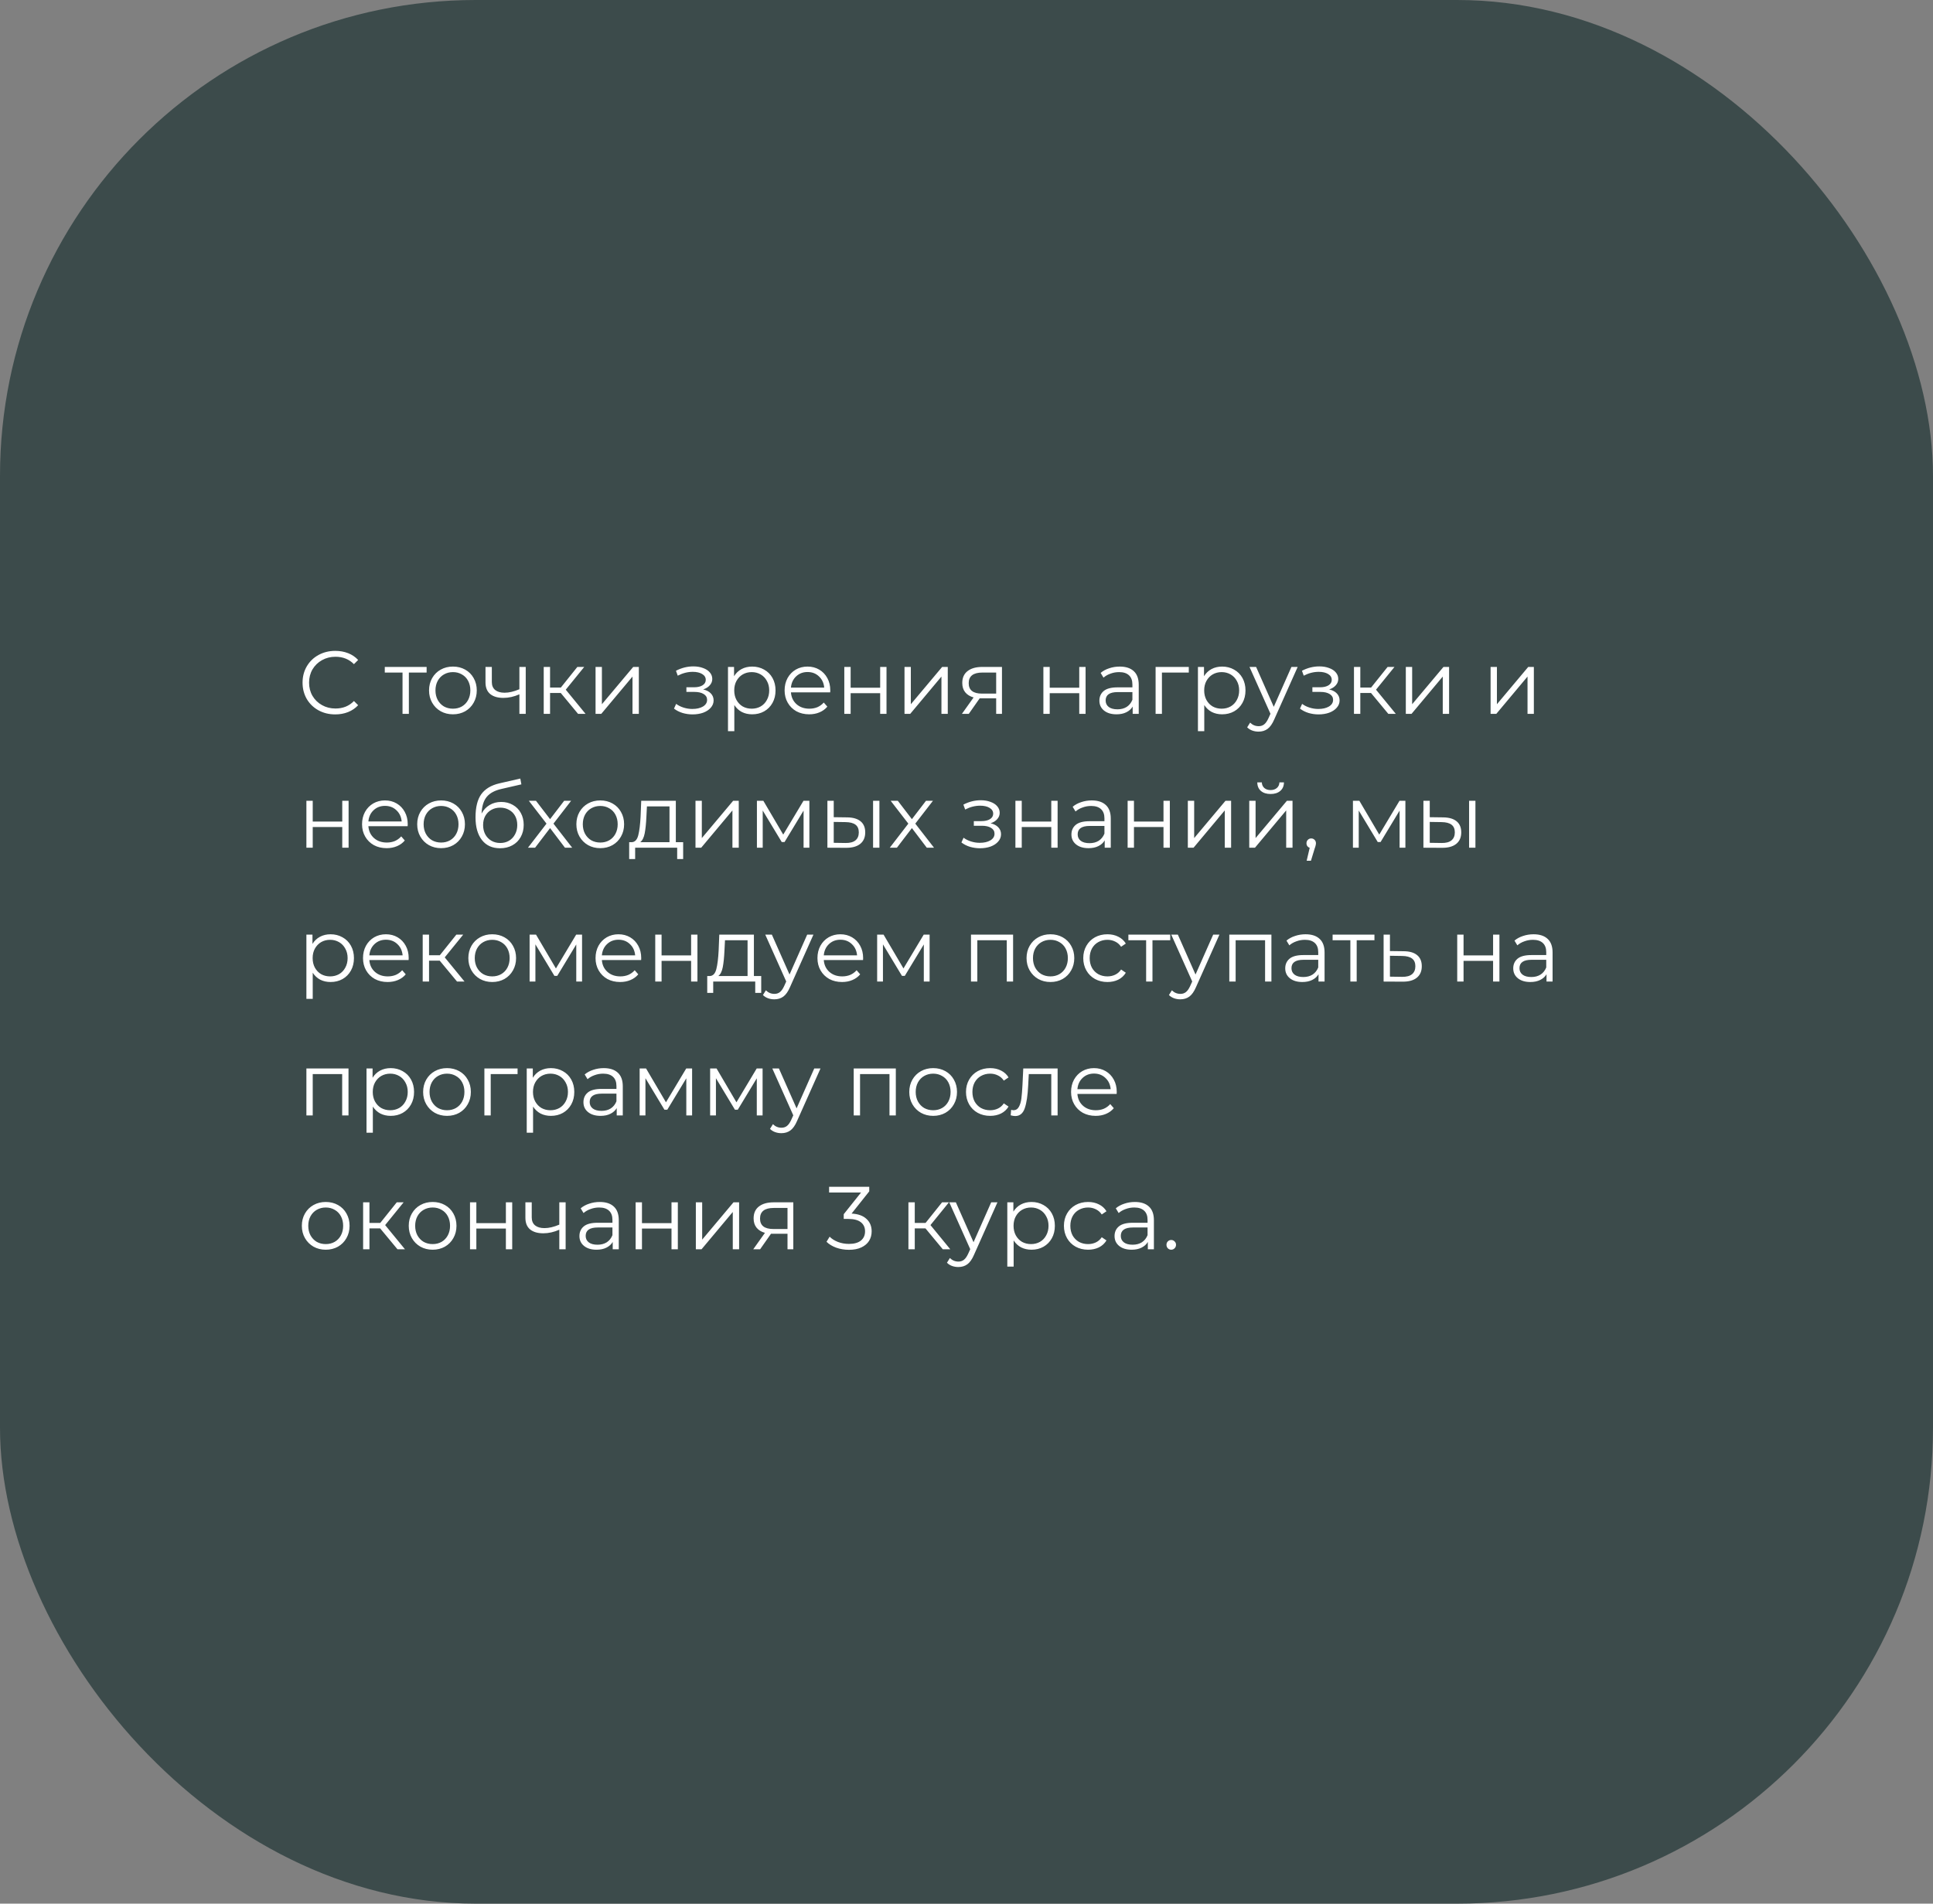 <?xml version="1.0" encoding="UTF-8"?> <svg xmlns="http://www.w3.org/2000/svg" width="260" height="256" viewBox="0 0 260 256" fill="none"><rect x="0" y="0" width="260" height="256" fill="#808080" stroke="none"/> <rect width="260" height="256" rx="64" fill="#3C4B4B"></rect> <path d="M45.088 96.072C44.256 96.072 43.504 95.888 42.832 95.52C42.168 95.152 41.644 94.644 41.26 93.996C40.884 93.34 40.696 92.608 40.696 91.8C40.696 90.992 40.884 90.264 41.26 89.616C41.644 88.96 42.172 88.448 42.844 88.08C43.516 87.712 44.268 87.528 45.1 87.528C45.724 87.528 46.3 87.632 46.828 87.84C47.356 88.048 47.804 88.352 48.172 88.752L47.608 89.316C46.952 88.652 46.124 88.32 45.124 88.32C44.46 88.32 43.856 88.472 43.312 88.776C42.768 89.08 42.34 89.496 42.028 90.024C41.724 90.552 41.572 91.144 41.572 91.8C41.572 92.456 41.724 93.048 42.028 93.576C42.34 94.104 42.768 94.52 43.312 94.824C43.856 95.128 44.46 95.28 45.124 95.28C46.132 95.28 46.96 94.944 47.608 94.272L48.172 94.836C47.804 95.236 47.352 95.544 46.816 95.76C46.288 95.968 45.712 96.072 45.088 96.072ZM57.383 90.444H54.995V96H54.142V90.444H51.755V89.688H57.383V90.444ZM60.925 96.06C60.317 96.06 59.769 95.924 59.281 95.652C58.793 95.372 58.409 94.988 58.129 94.5C57.849 94.012 57.709 93.46 57.709 92.844C57.709 92.228 57.849 91.676 58.129 91.188C58.409 90.7 58.793 90.32 59.281 90.048C59.769 89.776 60.317 89.64 60.925 89.64C61.533 89.64 62.081 89.776 62.569 90.048C63.057 90.32 63.437 90.7 63.709 91.188C63.989 91.676 64.129 92.228 64.129 92.844C64.129 93.46 63.989 94.012 63.709 94.5C63.437 94.988 63.057 95.372 62.569 95.652C62.081 95.924 61.533 96.06 60.925 96.06ZM60.925 95.304C61.373 95.304 61.773 95.204 62.125 95.004C62.485 94.796 62.765 94.504 62.965 94.128C63.165 93.752 63.265 93.324 63.265 92.844C63.265 92.364 63.165 91.936 62.965 91.56C62.765 91.184 62.485 90.896 62.125 90.696C61.773 90.488 61.373 90.384 60.925 90.384C60.477 90.384 60.073 90.488 59.713 90.696C59.361 90.896 59.081 91.184 58.873 91.56C58.673 91.936 58.573 92.364 58.573 92.844C58.573 93.324 58.673 93.752 58.873 94.128C59.081 94.504 59.361 94.796 59.713 95.004C60.073 95.204 60.477 95.304 60.925 95.304ZM70.714 89.688V96H69.862V93.372C69.134 93.692 68.418 93.852 67.714 93.852C66.954 93.852 66.362 93.68 65.938 93.336C65.514 92.984 65.302 92.46 65.302 91.764V89.688H66.154V91.716C66.154 92.188 66.306 92.548 66.61 92.796C66.914 93.036 67.334 93.156 67.87 93.156C68.462 93.156 69.126 93 69.862 92.688V89.688H70.714ZM75.426 93.192H73.986V96H73.134V89.688H73.986V92.46H75.438L77.658 89.688H78.582L76.098 92.748L78.762 96H77.754L75.426 93.192ZM80.106 89.688H80.959V94.704L85.171 89.688H85.927V96H85.075V90.984L80.874 96H80.106V89.688ZM94.581 92.712C95.029 92.816 95.373 92.996 95.613 93.252C95.861 93.508 95.985 93.82 95.985 94.188C95.985 94.556 95.857 94.884 95.601 95.172C95.353 95.46 95.013 95.684 94.581 95.844C94.149 95.996 93.673 96.072 93.153 96.072C92.697 96.072 92.249 96.008 91.809 95.88C91.369 95.744 90.985 95.548 90.657 95.292L90.945 94.656C91.233 94.872 91.569 95.04 91.953 95.16C92.337 95.28 92.725 95.34 93.117 95.34C93.701 95.34 94.177 95.232 94.545 95.016C94.921 94.792 95.109 94.492 95.109 94.116C95.109 93.78 94.957 93.52 94.653 93.336C94.349 93.144 93.933 93.048 93.405 93.048H92.325V92.424H93.357C93.829 92.424 94.209 92.336 94.497 92.16C94.785 91.976 94.929 91.732 94.929 91.428C94.929 91.092 94.765 90.828 94.437 90.636C94.117 90.444 93.697 90.348 93.177 90.348C92.497 90.348 91.825 90.52 91.161 90.864L90.921 90.204C91.673 89.812 92.453 89.616 93.261 89.616C93.741 89.616 94.173 89.688 94.557 89.832C94.949 89.968 95.253 90.164 95.469 90.42C95.693 90.676 95.805 90.972 95.805 91.308C95.805 91.628 95.693 91.912 95.469 92.16C95.253 92.408 94.957 92.592 94.581 92.712ZM101.171 89.64C101.763 89.64 102.299 89.776 102.779 90.048C103.259 90.312 103.635 90.688 103.907 91.176C104.179 91.664 104.315 92.22 104.315 92.844C104.315 93.476 104.179 94.036 103.907 94.524C103.635 95.012 103.259 95.392 102.779 95.664C102.307 95.928 101.771 96.06 101.171 96.06C100.659 96.06 100.195 95.956 99.779 95.748C99.371 95.532 99.035 95.22 98.771 94.812V98.328H97.919V89.688H98.735V90.936C98.991 90.52 99.327 90.2 99.743 89.976C100.167 89.752 100.643 89.64 101.171 89.64ZM101.111 95.304C101.551 95.304 101.951 95.204 102.311 95.004C102.671 94.796 102.951 94.504 103.151 94.128C103.359 93.752 103.463 93.324 103.463 92.844C103.463 92.364 103.359 91.94 103.151 91.572C102.951 91.196 102.671 90.904 102.311 90.696C101.951 90.488 101.551 90.384 101.111 90.384C100.663 90.384 100.259 90.488 99.899 90.696C99.547 90.904 99.267 91.196 99.059 91.572C98.859 91.94 98.759 92.364 98.759 92.844C98.759 93.324 98.859 93.752 99.059 94.128C99.267 94.504 99.547 94.796 99.899 95.004C100.259 95.204 100.663 95.304 101.111 95.304ZM111.666 93.108H106.386C106.434 93.764 106.686 94.296 107.142 94.704C107.598 95.104 108.174 95.304 108.87 95.304C109.262 95.304 109.622 95.236 109.95 95.1C110.278 94.956 110.562 94.748 110.802 94.476L111.282 95.028C111.002 95.364 110.65 95.62 110.226 95.796C109.81 95.972 109.35 96.06 108.846 96.06C108.198 96.06 107.622 95.924 107.118 95.652C106.622 95.372 106.234 94.988 105.954 94.5C105.674 94.012 105.534 93.46 105.534 92.844C105.534 92.228 105.666 91.676 105.93 91.188C106.202 90.7 106.57 90.32 107.034 90.048C107.506 89.776 108.034 89.64 108.618 89.64C109.202 89.64 109.726 89.776 110.19 90.048C110.654 90.32 111.018 90.7 111.282 91.188C111.546 91.668 111.678 92.22 111.678 92.844L111.666 93.108ZM108.618 90.372C108.01 90.372 107.498 90.568 107.082 90.96C106.674 91.344 106.442 91.848 106.386 92.472H110.862C110.806 91.848 110.57 91.344 110.154 90.96C109.746 90.568 109.234 90.372 108.618 90.372ZM113.564 89.688H114.416V92.484H118.388V89.688H119.24V96H118.388V93.216H114.416V96H113.564V89.688ZM121.661 89.688H122.513V94.704L126.725 89.688H127.481V96H126.629V90.984L122.429 96H121.661V89.688ZM134.771 89.688V96H133.991V93.912H132.011H131.771L130.307 96H129.383L130.955 93.792C130.467 93.656 130.091 93.424 129.827 93.096C129.563 92.768 129.431 92.352 129.431 91.848C129.431 91.144 129.671 90.608 130.151 90.24C130.631 89.872 131.287 89.688 132.119 89.688H134.771ZM130.295 91.872C130.295 92.808 130.891 93.276 132.083 93.276H133.991V90.444H132.143C130.911 90.444 130.295 90.92 130.295 91.872ZM140.341 89.688H141.193V92.484H145.165V89.688H146.017V96H145.165V93.216H141.193V96H140.341V89.688ZM150.611 89.64C151.435 89.64 152.067 89.848 152.507 90.264C152.947 90.672 153.167 91.28 153.167 92.088V96H152.351V95.016C152.159 95.344 151.875 95.6 151.499 95.784C151.131 95.968 150.691 96.06 150.179 96.06C149.475 96.06 148.915 95.892 148.499 95.556C148.083 95.22 147.875 94.776 147.875 94.224C147.875 93.688 148.067 93.256 148.451 92.928C148.843 92.6 149.463 92.436 150.311 92.436H152.315V92.052C152.315 91.508 152.163 91.096 151.859 90.816C151.555 90.528 151.111 90.384 150.527 90.384C150.127 90.384 149.743 90.452 149.375 90.588C149.007 90.716 148.691 90.896 148.427 91.128L148.043 90.492C148.363 90.22 148.747 90.012 149.195 89.868C149.643 89.716 150.115 89.64 150.611 89.64ZM150.311 95.388C150.791 95.388 151.203 95.28 151.547 95.064C151.891 94.84 152.147 94.52 152.315 94.104V93.072H150.335C149.255 93.072 148.715 93.448 148.715 94.2C148.715 94.568 148.855 94.86 149.135 95.076C149.415 95.284 149.807 95.388 150.311 95.388ZM159.899 90.444H156.287V96H155.435V89.688H159.899V90.444ZM164.382 89.64C164.974 89.64 165.51 89.776 165.99 90.048C166.47 90.312 166.846 90.688 167.118 91.176C167.39 91.664 167.526 92.22 167.526 92.844C167.526 93.476 167.39 94.036 167.118 94.524C166.846 95.012 166.47 95.392 165.99 95.664C165.518 95.928 164.982 96.06 164.382 96.06C163.87 96.06 163.406 95.956 162.99 95.748C162.582 95.532 162.246 95.22 161.982 94.812V98.328H161.13V89.688H161.946V90.936C162.202 90.52 162.538 90.2 162.954 89.976C163.378 89.752 163.854 89.64 164.382 89.64ZM164.322 95.304C164.762 95.304 165.162 95.204 165.522 95.004C165.882 94.796 166.162 94.504 166.362 94.128C166.57 93.752 166.674 93.324 166.674 92.844C166.674 92.364 166.57 91.94 166.362 91.572C166.162 91.196 165.882 90.904 165.522 90.696C165.162 90.488 164.762 90.384 164.322 90.384C163.874 90.384 163.47 90.488 163.11 90.696C162.758 90.904 162.478 91.196 162.27 91.572C162.07 91.94 161.97 92.364 161.97 92.844C161.97 93.324 162.07 93.752 162.27 94.128C162.478 94.504 162.758 94.796 163.11 95.004C163.47 95.204 163.874 95.304 164.322 95.304ZM174.545 89.688L171.389 96.756C171.133 97.348 170.837 97.768 170.501 98.016C170.165 98.264 169.761 98.388 169.289 98.388C168.985 98.388 168.701 98.34 168.437 98.244C168.173 98.148 167.945 98.004 167.753 97.812L168.149 97.176C168.469 97.496 168.853 97.656 169.301 97.656C169.589 97.656 169.833 97.576 170.033 97.416C170.241 97.256 170.433 96.984 170.609 96.6L170.885 95.988L168.065 89.688H168.953L171.329 95.052L173.705 89.688H174.545ZM178.78 92.712C179.228 92.816 179.572 92.996 179.812 93.252C180.06 93.508 180.184 93.82 180.184 94.188C180.184 94.556 180.056 94.884 179.8 95.172C179.552 95.46 179.212 95.684 178.78 95.844C178.348 95.996 177.872 96.072 177.352 96.072C176.896 96.072 176.448 96.008 176.008 95.88C175.568 95.744 175.184 95.548 174.856 95.292L175.144 94.656C175.432 94.872 175.768 95.04 176.152 95.16C176.536 95.28 176.924 95.34 177.316 95.34C177.9 95.34 178.376 95.232 178.744 95.016C179.12 94.792 179.308 94.492 179.308 94.116C179.308 93.78 179.156 93.52 178.852 93.336C178.548 93.144 178.132 93.048 177.604 93.048H176.524V92.424H177.556C178.028 92.424 178.408 92.336 178.696 92.16C178.984 91.976 179.128 91.732 179.128 91.428C179.128 91.092 178.964 90.828 178.636 90.636C178.316 90.444 177.896 90.348 177.376 90.348C176.696 90.348 176.024 90.52 175.36 90.864L175.12 90.204C175.872 89.812 176.652 89.616 177.46 89.616C177.94 89.616 178.372 89.688 178.756 89.832C179.148 89.968 179.452 90.164 179.668 90.42C179.892 90.676 180.004 90.972 180.004 91.308C180.004 91.628 179.892 91.912 179.668 92.16C179.452 92.408 179.156 92.592 178.78 92.712ZM184.41 93.192H182.97V96H182.118V89.688H182.97V92.46H184.422L186.642 89.688H187.566L185.082 92.748L187.746 96H186.738L184.41 93.192ZM189.091 89.688H189.943V94.704L194.155 89.688H194.911V96H194.059V90.984L189.859 96H189.091V89.688ZM200.493 89.688H201.345V94.704L205.557 89.688H206.313V96H205.461V90.984L201.261 96H200.493V89.688ZM41.212 107.688H42.064V110.484H46.036V107.688H46.888V114H46.036V111.216H42.064V114H41.212V107.688ZM54.83 111.108H49.55C49.598 111.764 49.85 112.296 50.306 112.704C50.762 113.104 51.338 113.304 52.034 113.304C52.426 113.304 52.786 113.236 53.114 113.1C53.442 112.956 53.726 112.748 53.966 112.476L54.446 113.028C54.166 113.364 53.814 113.62 53.39 113.796C52.974 113.972 52.514 114.06 52.01 114.06C51.362 114.06 50.786 113.924 50.282 113.652C49.786 113.372 49.398 112.988 49.118 112.5C48.838 112.012 48.698 111.46 48.698 110.844C48.698 110.228 48.83 109.676 49.094 109.188C49.366 108.7 49.734 108.32 50.198 108.048C50.67 107.776 51.198 107.64 51.782 107.64C52.366 107.64 52.89 107.776 53.354 108.048C53.818 108.32 54.182 108.7 54.446 109.188C54.71 109.668 54.842 110.22 54.842 110.844L54.83 111.108ZM51.782 108.372C51.174 108.372 50.662 108.568 50.246 108.96C49.838 109.344 49.606 109.848 49.55 110.472H54.026C53.97 109.848 53.734 109.344 53.318 108.96C52.91 108.568 52.398 108.372 51.782 108.372ZM59.332 114.06C58.724 114.06 58.176 113.924 57.688 113.652C57.2 113.372 56.816 112.988 56.536 112.5C56.256 112.012 56.116 111.46 56.116 110.844C56.116 110.228 56.256 109.676 56.536 109.188C56.816 108.7 57.2 108.32 57.688 108.048C58.176 107.776 58.724 107.64 59.332 107.64C59.94 107.64 60.488 107.776 60.976 108.048C61.464 108.32 61.844 108.7 62.116 109.188C62.396 109.676 62.536 110.228 62.536 110.844C62.536 111.46 62.396 112.012 62.116 112.5C61.844 112.988 61.464 113.372 60.976 113.652C60.488 113.924 59.94 114.06 59.332 114.06ZM59.332 113.304C59.78 113.304 60.18 113.204 60.532 113.004C60.892 112.796 61.172 112.504 61.372 112.128C61.572 111.752 61.672 111.324 61.672 110.844C61.672 110.364 61.572 109.936 61.372 109.56C61.172 109.184 60.892 108.896 60.532 108.696C60.18 108.488 59.78 108.384 59.332 108.384C58.884 108.384 58.48 108.488 58.12 108.696C57.768 108.896 57.488 109.184 57.28 109.56C57.08 109.936 56.98 110.364 56.98 110.844C56.98 111.324 57.08 111.752 57.28 112.128C57.488 112.504 57.768 112.796 58.12 113.004C58.48 113.204 58.884 113.304 59.332 113.304ZM67.416 107.844C68.001 107.844 68.52 107.976 68.977 108.24C69.441 108.496 69.8 108.86 70.056 109.332C70.312 109.796 70.441 110.328 70.441 110.928C70.441 111.544 70.305 112.092 70.032 112.572C69.769 113.044 69.397 113.412 68.916 113.676C68.436 113.94 67.885 114.072 67.26 114.072C66.213 114.072 65.4 113.704 64.825 112.968C64.249 112.232 63.961 111.216 63.961 109.92C63.961 108.568 64.216 107.532 64.728 106.812C65.249 106.092 66.056 105.604 67.153 105.348L69.984 104.7L70.129 105.48L67.465 106.092C66.561 106.292 65.897 106.648 65.472 107.16C65.049 107.664 64.817 108.412 64.776 109.404C65.032 108.916 65.388 108.536 65.844 108.264C66.3 107.984 66.825 107.844 67.416 107.844ZM67.284 113.364C67.725 113.364 68.117 113.264 68.46 113.064C68.812 112.856 69.085 112.568 69.276 112.2C69.477 111.832 69.576 111.416 69.576 110.952C69.576 110.488 69.481 110.08 69.288 109.728C69.097 109.376 68.825 109.104 68.472 108.912C68.129 108.712 67.733 108.612 67.284 108.612C66.837 108.612 66.436 108.712 66.085 108.912C65.74 109.104 65.469 109.376 65.269 109.728C65.076 110.08 64.981 110.488 64.981 110.952C64.981 111.416 65.076 111.832 65.269 112.2C65.469 112.568 65.745 112.856 66.097 113.064C66.448 113.264 66.844 113.364 67.284 113.364ZM75.992 114L73.988 111.36L71.972 114H71.012L73.508 110.76L71.132 107.688H72.092L73.988 110.16L75.884 107.688H76.82L74.444 110.76L76.964 114H75.992ZM80.742 114.06C80.134 114.06 79.586 113.924 79.098 113.652C78.61 113.372 78.226 112.988 77.946 112.5C77.666 112.012 77.526 111.46 77.526 110.844C77.526 110.228 77.666 109.676 77.946 109.188C78.226 108.7 78.61 108.32 79.098 108.048C79.586 107.776 80.134 107.64 80.742 107.64C81.35 107.64 81.898 107.776 82.386 108.048C82.874 108.32 83.254 108.7 83.526 109.188C83.806 109.676 83.946 110.228 83.946 110.844C83.946 111.46 83.806 112.012 83.526 112.5C83.254 112.988 82.874 113.372 82.386 113.652C81.898 113.924 81.35 114.06 80.742 114.06ZM80.742 113.304C81.19 113.304 81.59 113.204 81.942 113.004C82.302 112.796 82.582 112.504 82.782 112.128C82.982 111.752 83.082 111.324 83.082 110.844C83.082 110.364 82.982 109.936 82.782 109.56C82.582 109.184 82.302 108.896 81.942 108.696C81.59 108.488 81.19 108.384 80.742 108.384C80.294 108.384 79.89 108.488 79.53 108.696C79.178 108.896 78.898 109.184 78.69 109.56C78.49 109.936 78.39 110.364 78.39 110.844C78.39 111.324 78.49 111.752 78.69 112.128C78.898 112.504 79.178 112.796 79.53 113.004C79.89 113.204 80.294 113.304 80.742 113.304ZM91.888 113.256V115.524H91.084V114H85.431V115.524H84.627V113.256H84.987C85.412 113.232 85.7 112.92 85.852 112.32C86.004 111.72 86.108 110.88 86.163 109.8L86.248 107.688H90.903V113.256H91.888ZM86.944 109.848C86.903 110.744 86.828 111.484 86.716 112.068C86.603 112.644 86.403 113.04 86.115 113.256H90.052V108.444H87.016L86.944 109.848ZM93.548 107.688H94.4V112.704L98.612 107.688H99.368V114H98.516V108.984L94.316 114H93.548V107.688ZM108.866 107.688V114H108.086V109.008L105.53 113.232H105.146L102.59 108.996V114H101.81V107.688H102.674L105.35 112.236L108.074 107.688H108.866ZM113.942 109.92C114.734 109.928 115.338 110.104 115.754 110.448C116.17 110.792 116.378 111.288 116.378 111.936C116.378 112.608 116.154 113.124 115.706 113.484C115.258 113.844 114.618 114.02 113.786 114.012L111.29 114V107.688H112.142V109.896L113.942 109.92ZM117.434 107.688H118.286V114H117.434V107.688ZM113.738 113.364C114.322 113.372 114.762 113.256 115.058 113.016C115.362 112.768 115.514 112.408 115.514 111.936C115.514 111.472 115.366 111.128 115.07 110.904C114.774 110.68 114.33 110.564 113.738 110.556L112.142 110.532V113.34L113.738 113.364ZM124.66 114L122.656 111.36L120.64 114H119.68L122.176 110.76L119.8 107.688H120.76L122.656 110.16L124.552 107.688H125.488L123.112 110.76L125.632 114H124.66ZM133.241 110.712C133.689 110.816 134.033 110.996 134.273 111.252C134.521 111.508 134.645 111.82 134.645 112.188C134.645 112.556 134.517 112.884 134.261 113.172C134.013 113.46 133.673 113.684 133.241 113.844C132.809 113.996 132.333 114.072 131.813 114.072C131.357 114.072 130.909 114.008 130.469 113.88C130.029 113.744 129.645 113.548 129.317 113.292L129.605 112.656C129.893 112.872 130.229 113.04 130.613 113.16C130.997 113.28 131.385 113.34 131.777 113.34C132.361 113.34 132.837 113.232 133.205 113.016C133.581 112.792 133.769 112.492 133.769 112.116C133.769 111.78 133.617 111.52 133.313 111.336C133.009 111.144 132.593 111.048 132.065 111.048H130.985V110.424H132.017C132.489 110.424 132.869 110.336 133.157 110.16C133.445 109.976 133.589 109.732 133.589 109.428C133.589 109.092 133.425 108.828 133.097 108.636C132.777 108.444 132.357 108.348 131.837 108.348C131.157 108.348 130.485 108.52 129.821 108.864L129.581 108.204C130.333 107.812 131.113 107.616 131.921 107.616C132.401 107.616 132.833 107.688 133.217 107.832C133.609 107.968 133.913 108.164 134.129 108.42C134.353 108.676 134.465 108.972 134.465 109.308C134.465 109.628 134.353 109.912 134.129 110.16C133.913 110.408 133.617 110.592 133.241 110.712ZM136.579 107.688H137.431V110.484H141.403V107.688H142.255V114H141.403V111.216H137.431V114H136.579V107.688ZM146.849 107.64C147.673 107.64 148.305 107.848 148.745 108.264C149.185 108.672 149.405 109.28 149.405 110.088V114H148.589V113.016C148.397 113.344 148.113 113.6 147.737 113.784C147.369 113.968 146.929 114.06 146.417 114.06C145.713 114.06 145.153 113.892 144.737 113.556C144.321 113.22 144.113 112.776 144.113 112.224C144.113 111.688 144.305 111.256 144.689 110.928C145.081 110.6 145.701 110.436 146.549 110.436H148.553V110.052C148.553 109.508 148.401 109.096 148.097 108.816C147.793 108.528 147.349 108.384 146.765 108.384C146.365 108.384 145.981 108.452 145.613 108.588C145.245 108.716 144.929 108.896 144.665 109.128L144.281 108.492C144.601 108.22 144.985 108.012 145.433 107.868C145.881 107.716 146.353 107.64 146.849 107.64ZM146.549 113.388C147.029 113.388 147.441 113.28 147.785 113.064C148.129 112.84 148.385 112.52 148.553 112.104V111.072H146.573C145.493 111.072 144.953 111.448 144.953 112.2C144.953 112.568 145.093 112.86 145.373 113.076C145.653 113.284 146.045 113.388 146.549 113.388ZM151.673 107.688H152.525V110.484H156.497V107.688H157.349V114H156.497V111.216H152.525V114H151.673V107.688ZM159.771 107.688H160.623V112.704L164.835 107.688H165.591V114H164.739V108.984L160.539 114H159.771V107.688ZM168.032 107.688H168.884V112.704L173.096 107.688H173.852V114H173V108.984L168.8 114H168.032V107.688ZM170.9 106.776C170.356 106.776 169.924 106.64 169.604 106.368C169.284 106.096 169.12 105.712 169.112 105.216H169.724C169.732 105.528 169.844 105.78 170.06 105.972C170.276 106.156 170.556 106.248 170.9 106.248C171.244 106.248 171.524 106.156 171.74 105.972C171.964 105.78 172.08 105.528 172.088 105.216H172.7C172.692 105.712 172.524 106.096 172.196 106.368C171.876 106.64 171.444 106.776 170.9 106.776ZM176.366 112.752C176.55 112.752 176.702 112.816 176.822 112.944C176.942 113.064 177.002 113.216 177.002 113.4C177.002 113.496 176.986 113.6 176.954 113.712C176.93 113.824 176.89 113.952 176.834 114.096L176.33 115.752H175.754L176.162 114.012C176.034 113.972 175.93 113.9 175.85 113.796C175.77 113.684 175.73 113.552 175.73 113.4C175.73 113.216 175.79 113.064 175.91 112.944C176.03 112.816 176.182 112.752 176.366 112.752ZM189.034 107.688V114H188.254V109.008L185.698 113.232H185.314L182.758 108.996V114H181.978V107.688H182.842L185.518 112.236L188.242 107.688H189.034ZM194.11 109.92C194.902 109.928 195.506 110.104 195.922 110.448C196.338 110.792 196.546 111.288 196.546 111.936C196.546 112.608 196.322 113.124 195.874 113.484C195.426 113.844 194.786 114.02 193.954 114.012L191.458 114V107.688H192.31V109.896L194.11 109.92ZM197.602 107.688H198.454V114H197.602V107.688ZM193.906 113.364C194.49 113.372 194.93 113.256 195.226 113.016C195.53 112.768 195.682 112.408 195.682 111.936C195.682 111.472 195.534 111.128 195.238 110.904C194.942 110.68 194.498 110.564 193.906 110.556L192.31 110.532V113.34L193.906 113.364ZM44.464 125.64C45.056 125.64 45.592 125.776 46.072 126.048C46.552 126.312 46.928 126.688 47.2 127.176C47.472 127.664 47.608 128.22 47.608 128.844C47.608 129.476 47.472 130.036 47.2 130.524C46.928 131.012 46.552 131.392 46.072 131.664C45.6 131.928 45.064 132.06 44.464 132.06C43.952 132.06 43.488 131.956 43.072 131.748C42.664 131.532 42.328 131.22 42.064 130.812V134.328H41.212V125.688H42.028V126.936C42.284 126.52 42.62 126.2 43.036 125.976C43.46 125.752 43.936 125.64 44.464 125.64ZM44.404 131.304C44.844 131.304 45.244 131.204 45.604 131.004C45.964 130.796 46.244 130.504 46.444 130.128C46.652 129.752 46.756 129.324 46.756 128.844C46.756 128.364 46.652 127.94 46.444 127.572C46.244 127.196 45.964 126.904 45.604 126.696C45.244 126.488 44.844 126.384 44.404 126.384C43.956 126.384 43.552 126.488 43.192 126.696C42.84 126.904 42.56 127.196 42.352 127.572C42.152 127.94 42.052 128.364 42.052 128.844C42.052 129.324 42.152 129.752 42.352 130.128C42.56 130.504 42.84 130.796 43.192 131.004C43.552 131.204 43.956 131.304 44.404 131.304ZM54.959 129.108H49.679C49.727 129.764 49.979 130.296 50.435 130.704C50.891 131.104 51.467 131.304 52.163 131.304C52.555 131.304 52.915 131.236 53.243 131.1C53.571 130.956 53.855 130.748 54.095 130.476L54.575 131.028C54.295 131.364 53.943 131.62 53.519 131.796C53.103 131.972 52.643 132.06 52.139 132.06C51.491 132.06 50.915 131.924 50.411 131.652C49.915 131.372 49.527 130.988 49.247 130.5C48.967 130.012 48.827 129.46 48.827 128.844C48.827 128.228 48.959 127.676 49.223 127.188C49.495 126.7 49.863 126.32 50.327 126.048C50.799 125.776 51.327 125.64 51.911 125.64C52.495 125.64 53.019 125.776 53.483 126.048C53.947 126.32 54.311 126.7 54.575 127.188C54.839 127.668 54.971 128.22 54.971 128.844L54.959 129.108ZM51.911 126.372C51.303 126.372 50.791 126.568 50.375 126.96C49.967 127.344 49.735 127.848 49.679 128.472H54.155C54.099 127.848 53.863 127.344 53.447 126.96C53.039 126.568 52.527 126.372 51.911 126.372ZM59.148 129.192H57.709V132H56.856V125.688H57.709V128.46H59.16L61.38 125.688H62.304L59.821 128.748L62.484 132H61.477L59.148 129.192ZM66.21 132.06C65.603 132.06 65.055 131.924 64.567 131.652C64.079 131.372 63.694 130.988 63.414 130.5C63.135 130.012 62.995 129.46 62.995 128.844C62.995 128.228 63.135 127.676 63.414 127.188C63.694 126.7 64.079 126.32 64.567 126.048C65.055 125.776 65.603 125.64 66.21 125.64C66.819 125.64 67.367 125.776 67.855 126.048C68.343 126.32 68.722 126.7 68.995 127.188C69.275 127.676 69.415 128.228 69.415 128.844C69.415 129.46 69.275 130.012 68.995 130.5C68.722 130.988 68.343 131.372 67.855 131.652C67.367 131.924 66.819 132.06 66.21 132.06ZM66.21 131.304C66.659 131.304 67.058 131.204 67.41 131.004C67.77 130.796 68.05 130.504 68.251 130.128C68.451 129.752 68.55 129.324 68.55 128.844C68.55 128.364 68.451 127.936 68.251 127.56C68.05 127.184 67.77 126.896 67.41 126.696C67.058 126.488 66.659 126.384 66.21 126.384C65.763 126.384 65.359 126.488 64.999 126.696C64.647 126.896 64.367 127.184 64.159 127.56C63.959 127.936 63.858 128.364 63.858 128.844C63.858 129.324 63.959 129.752 64.159 130.128C64.367 130.504 64.647 130.796 64.999 131.004C65.359 131.204 65.763 131.304 66.21 131.304ZM78.291 125.688V132H77.511V127.008L74.955 131.232H74.571L72.015 126.996V132H71.235V125.688H72.099L74.775 130.236L77.499 125.688H78.291ZM86.236 129.108H80.956C81.004 129.764 81.256 130.296 81.712 130.704C82.168 131.104 82.744 131.304 83.44 131.304C83.832 131.304 84.192 131.236 84.52 131.1C84.848 130.956 85.132 130.748 85.372 130.476L85.852 131.028C85.572 131.364 85.22 131.62 84.796 131.796C84.38 131.972 83.92 132.06 83.416 132.06C82.768 132.06 82.192 131.924 81.688 131.652C81.192 131.372 80.804 130.988 80.524 130.5C80.244 130.012 80.104 129.46 80.104 128.844C80.104 128.228 80.236 127.676 80.5 127.188C80.772 126.7 81.14 126.32 81.604 126.048C82.076 125.776 82.604 125.64 83.188 125.64C83.772 125.64 84.296 125.776 84.76 126.048C85.224 126.32 85.588 126.7 85.852 127.188C86.116 127.668 86.248 128.22 86.248 128.844L86.236 129.108ZM83.188 126.372C82.58 126.372 82.068 126.568 81.652 126.96C81.244 127.344 81.012 127.848 80.956 128.472H85.432C85.376 127.848 85.14 127.344 84.724 126.96C84.316 126.568 83.804 126.372 83.188 126.372ZM88.134 125.688H88.986V128.484H92.958V125.688H93.81V132H92.958V129.216H88.986V132H88.134V125.688ZM102.388 131.256V133.524H101.584V132H95.931V133.524H95.127V131.256H95.487C95.912 131.232 96.2 130.92 96.352 130.32C96.504 129.72 96.608 128.88 96.663 127.8L96.748 125.688H101.404V131.256H102.388ZM97.444 127.848C97.403 128.744 97.328 129.484 97.216 130.068C97.103 130.644 96.903 131.04 96.615 131.256H100.552V126.444H97.516L97.444 127.848ZM109.412 125.688L106.256 132.756C106 133.348 105.704 133.768 105.368 134.016C105.032 134.264 104.628 134.388 104.156 134.388C103.852 134.388 103.568 134.34 103.304 134.244C103.04 134.148 102.812 134.004 102.62 133.812L103.016 133.176C103.336 133.496 103.72 133.656 104.168 133.656C104.456 133.656 104.7 133.576 104.9 133.416C105.108 133.256 105.3 132.984 105.476 132.6L105.752 131.988L102.932 125.688H103.82L106.196 131.052L108.572 125.688H109.412ZM116.084 129.108H110.804C110.852 129.764 111.104 130.296 111.56 130.704C112.016 131.104 112.592 131.304 113.288 131.304C113.68 131.304 114.04 131.236 114.368 131.1C114.696 130.956 114.98 130.748 115.22 130.476L115.7 131.028C115.42 131.364 115.068 131.62 114.644 131.796C114.228 131.972 113.768 132.06 113.264 132.06C112.616 132.06 112.04 131.924 111.536 131.652C111.04 131.372 110.652 130.988 110.372 130.5C110.092 130.012 109.952 129.46 109.952 128.844C109.952 128.228 110.084 127.676 110.348 127.188C110.62 126.7 110.988 126.32 111.452 126.048C111.924 125.776 112.452 125.64 113.036 125.64C113.62 125.64 114.144 125.776 114.608 126.048C115.072 126.32 115.436 126.7 115.7 127.188C115.964 127.668 116.096 128.22 116.096 128.844L116.084 129.108ZM113.036 126.372C112.428 126.372 111.916 126.568 111.5 126.96C111.092 127.344 110.86 127.848 110.804 128.472H115.28C115.224 127.848 114.988 127.344 114.572 126.96C114.164 126.568 113.652 126.372 113.036 126.372ZM125.038 125.688V132H124.258V127.008L121.702 131.232H121.318L118.762 126.996V132H117.982V125.688H118.846L121.522 130.236L124.246 125.688H125.038ZM136.267 125.688V132H135.415V126.444H131.455V132H130.603V125.688H136.267ZM141.293 132.06C140.685 132.06 140.137 131.924 139.649 131.652C139.161 131.372 138.777 130.988 138.497 130.5C138.217 130.012 138.077 129.46 138.077 128.844C138.077 128.228 138.217 127.676 138.497 127.188C138.777 126.7 139.161 126.32 139.649 126.048C140.137 125.776 140.685 125.64 141.293 125.64C141.901 125.64 142.449 125.776 142.937 126.048C143.425 126.32 143.805 126.7 144.077 127.188C144.357 127.676 144.497 128.228 144.497 128.844C144.497 129.46 144.357 130.012 144.077 130.5C143.805 130.988 143.425 131.372 142.937 131.652C142.449 131.924 141.901 132.06 141.293 132.06ZM141.293 131.304C141.741 131.304 142.141 131.204 142.493 131.004C142.853 130.796 143.133 130.504 143.333 130.128C143.533 129.752 143.633 129.324 143.633 128.844C143.633 128.364 143.533 127.936 143.333 127.56C143.133 127.184 142.853 126.896 142.493 126.696C142.141 126.488 141.741 126.384 141.293 126.384C140.845 126.384 140.441 126.488 140.081 126.696C139.729 126.896 139.449 127.184 139.241 127.56C139.041 127.936 138.941 128.364 138.941 128.844C138.941 129.324 139.041 129.752 139.241 130.128C139.449 130.504 139.729 130.796 140.081 131.004C140.441 131.204 140.845 131.304 141.293 131.304ZM148.957 132.06C148.333 132.06 147.773 131.924 147.277 131.652C146.789 131.38 146.405 131 146.125 130.512C145.845 130.016 145.705 129.46 145.705 128.844C145.705 128.228 145.845 127.676 146.125 127.188C146.405 126.7 146.789 126.32 147.277 126.048C147.773 125.776 148.333 125.64 148.957 125.64C149.501 125.64 149.985 125.748 150.409 125.964C150.841 126.172 151.181 126.48 151.429 126.888L150.793 127.32C150.585 127.008 150.321 126.776 150.001 126.624C149.681 126.464 149.333 126.384 148.957 126.384C148.501 126.384 148.089 126.488 147.721 126.696C147.361 126.896 147.077 127.184 146.869 127.56C146.669 127.936 146.569 128.364 146.569 128.844C146.569 129.332 146.669 129.764 146.869 130.14C147.077 130.508 147.361 130.796 147.721 131.004C148.089 131.204 148.501 131.304 148.957 131.304C149.333 131.304 149.681 131.228 150.001 131.076C150.321 130.924 150.585 130.692 150.793 130.38L151.429 130.812C151.181 131.22 150.841 131.532 150.409 131.748C149.977 131.956 149.493 132.06 148.957 132.06ZM157.402 126.444H155.014V132H154.162V126.444H151.774V125.688H157.402V126.444ZM164.021 125.688L160.865 132.756C160.609 133.348 160.313 133.768 159.977 134.016C159.641 134.264 159.237 134.388 158.765 134.388C158.461 134.388 158.177 134.34 157.913 134.244C157.649 134.148 157.421 134.004 157.229 133.812L157.625 133.176C157.945 133.496 158.329 133.656 158.777 133.656C159.065 133.656 159.309 133.576 159.509 133.416C159.717 133.256 159.909 132.984 160.085 132.6L160.361 131.988L157.541 125.688H158.429L160.805 131.052L163.181 125.688H164.021ZM171.013 125.688V132H170.161V126.444H166.201V132H165.349V125.688H171.013ZM175.607 125.64C176.431 125.64 177.063 125.848 177.503 126.264C177.943 126.672 178.163 127.28 178.163 128.088V132H177.347V131.016C177.155 131.344 176.871 131.6 176.495 131.784C176.127 131.968 175.687 132.06 175.175 132.06C174.471 132.06 173.911 131.892 173.495 131.556C173.079 131.22 172.871 130.776 172.871 130.224C172.871 129.688 173.063 129.256 173.447 128.928C173.839 128.6 174.459 128.436 175.307 128.436H177.311V128.052C177.311 127.508 177.159 127.096 176.855 126.816C176.551 126.528 176.107 126.384 175.523 126.384C175.123 126.384 174.739 126.452 174.371 126.588C174.003 126.716 173.687 126.896 173.423 127.128L173.039 126.492C173.359 126.22 173.743 126.012 174.191 125.868C174.639 125.716 175.111 125.64 175.607 125.64ZM175.307 131.388C175.787 131.388 176.199 131.28 176.543 131.064C176.887 130.84 177.143 130.52 177.311 130.104V129.072H175.331C174.251 129.072 173.711 129.448 173.711 130.2C173.711 130.568 173.851 130.86 174.131 131.076C174.411 131.284 174.803 131.388 175.307 131.388ZM184.871 126.444H182.483V132H181.631V126.444H179.243V125.688H184.871V126.444ZM188.815 127.92C189.607 127.928 190.207 128.104 190.615 128.448C191.031 128.792 191.239 129.288 191.239 129.936C191.239 130.608 191.015 131.124 190.567 131.484C190.127 131.844 189.487 132.02 188.647 132.012L186.103 132V125.688H186.955V127.896L188.815 127.92ZM188.599 131.364C189.183 131.372 189.623 131.256 189.919 131.016C190.223 130.768 190.375 130.408 190.375 129.936C190.375 129.472 190.227 129.128 189.931 128.904C189.635 128.68 189.191 128.564 188.599 128.556L186.955 128.532V131.34L188.599 131.364ZM196.005 125.688H196.857V128.484H200.829V125.688H201.681V132H200.829V129.216H196.857V132H196.005V125.688ZM206.275 125.64C207.099 125.64 207.731 125.848 208.171 126.264C208.611 126.672 208.831 127.28 208.831 128.088V132H208.015V131.016C207.823 131.344 207.539 131.6 207.163 131.784C206.795 131.968 206.355 132.06 205.843 132.06C205.139 132.06 204.579 131.892 204.163 131.556C203.747 131.22 203.539 130.776 203.539 130.224C203.539 129.688 203.731 129.256 204.115 128.928C204.507 128.6 205.127 128.436 205.975 128.436H207.979V128.052C207.979 127.508 207.827 127.096 207.523 126.816C207.219 126.528 206.775 126.384 206.191 126.384C205.791 126.384 205.407 126.452 205.039 126.588C204.671 126.716 204.355 126.896 204.091 127.128L203.707 126.492C204.027 126.22 204.411 126.012 204.859 125.868C205.307 125.716 205.779 125.64 206.275 125.64ZM205.975 131.388C206.455 131.388 206.867 131.28 207.211 131.064C207.555 130.84 207.811 130.52 207.979 130.104V129.072H205.999C204.919 129.072 204.379 129.448 204.379 130.2C204.379 130.568 204.519 130.86 204.799 131.076C205.079 131.284 205.471 131.388 205.975 131.388ZM46.876 143.688V150H46.024V144.444H42.064V150H41.212V143.688H46.876ZM52.55 143.64C53.142 143.64 53.678 143.776 54.158 144.048C54.638 144.312 55.014 144.688 55.286 145.176C55.558 145.664 55.694 146.22 55.694 146.844C55.694 147.476 55.558 148.036 55.286 148.524C55.014 149.012 54.638 149.392 54.158 149.664C53.686 149.928 53.15 150.06 52.55 150.06C52.038 150.06 51.574 149.956 51.158 149.748C50.75 149.532 50.414 149.22 50.15 148.812V152.328H49.298V143.688H50.114V144.936C50.37 144.52 50.706 144.2 51.122 143.976C51.546 143.752 52.022 143.64 52.55 143.64ZM52.49 149.304C52.93 149.304 53.33 149.204 53.69 149.004C54.05 148.796 54.33 148.504 54.53 148.128C54.738 147.752 54.842 147.324 54.842 146.844C54.842 146.364 54.738 145.94 54.53 145.572C54.33 145.196 54.05 144.904 53.69 144.696C53.33 144.488 52.93 144.384 52.49 144.384C52.042 144.384 51.638 144.488 51.278 144.696C50.926 144.904 50.646 145.196 50.438 145.572C50.238 145.94 50.138 146.364 50.138 146.844C50.138 147.324 50.238 147.752 50.438 148.128C50.646 148.504 50.926 148.796 51.278 149.004C51.638 149.204 52.042 149.304 52.49 149.304ZM60.129 150.06C59.52 150.06 58.972 149.924 58.484 149.652C57.996 149.372 57.612 148.988 57.333 148.5C57.053 148.012 56.913 147.46 56.913 146.844C56.913 146.228 57.053 145.676 57.333 145.188C57.612 144.7 57.996 144.32 58.484 144.048C58.972 143.776 59.52 143.64 60.129 143.64C60.736 143.64 61.285 143.776 61.773 144.048C62.261 144.32 62.641 144.7 62.913 145.188C63.193 145.676 63.333 146.228 63.333 146.844C63.333 147.46 63.193 148.012 62.913 148.5C62.641 148.988 62.261 149.372 61.773 149.652C61.285 149.924 60.736 150.06 60.129 150.06ZM60.129 149.304C60.577 149.304 60.977 149.204 61.328 149.004C61.688 148.796 61.968 148.504 62.169 148.128C62.368 147.752 62.468 147.324 62.468 146.844C62.468 146.364 62.368 145.936 62.169 145.56C61.968 145.184 61.688 144.896 61.328 144.696C60.977 144.488 60.577 144.384 60.129 144.384C59.681 144.384 59.276 144.488 58.916 144.696C58.565 144.896 58.285 145.184 58.077 145.56C57.877 145.936 57.776 146.364 57.776 146.844C57.776 147.324 57.877 147.752 58.077 148.128C58.285 148.504 58.565 148.796 58.916 149.004C59.276 149.204 59.681 149.304 60.129 149.304ZM69.617 144.444H66.005V150H65.153V143.688H69.617V144.444ZM74.101 143.64C74.693 143.64 75.229 143.776 75.709 144.048C76.189 144.312 76.565 144.688 76.837 145.176C77.109 145.664 77.245 146.22 77.245 146.844C77.245 147.476 77.109 148.036 76.837 148.524C76.565 149.012 76.189 149.392 75.709 149.664C75.237 149.928 74.701 150.06 74.101 150.06C73.589 150.06 73.125 149.956 72.709 149.748C72.301 149.532 71.965 149.22 71.701 148.812V152.328H70.849V143.688H71.665V144.936C71.921 144.52 72.257 144.2 72.673 143.976C73.097 143.752 73.573 143.64 74.101 143.64ZM74.041 149.304C74.481 149.304 74.881 149.204 75.241 149.004C75.601 148.796 75.881 148.504 76.081 148.128C76.289 147.752 76.393 147.324 76.393 146.844C76.393 146.364 76.289 145.94 76.081 145.572C75.881 145.196 75.601 144.904 75.241 144.696C74.881 144.488 74.481 144.384 74.041 144.384C73.593 144.384 73.189 144.488 72.829 144.696C72.477 144.904 72.197 145.196 71.989 145.572C71.789 145.94 71.689 146.364 71.689 146.844C71.689 147.324 71.789 147.752 71.989 148.128C72.197 148.504 72.477 148.796 72.829 149.004C73.189 149.204 73.593 149.304 74.041 149.304ZM81.212 143.64C82.036 143.64 82.668 143.848 83.108 144.264C83.548 144.672 83.768 145.28 83.768 146.088V150H82.952V149.016C82.76 149.344 82.476 149.6 82.1 149.784C81.732 149.968 81.292 150.06 80.78 150.06C80.076 150.06 79.516 149.892 79.1 149.556C78.684 149.22 78.476 148.776 78.476 148.224C78.476 147.688 78.668 147.256 79.052 146.928C79.444 146.6 80.064 146.436 80.912 146.436H82.916V146.052C82.916 145.508 82.764 145.096 82.46 144.816C82.156 144.528 81.712 144.384 81.128 144.384C80.728 144.384 80.344 144.452 79.976 144.588C79.608 144.716 79.292 144.896 79.028 145.128L78.644 144.492C78.964 144.22 79.348 144.012 79.796 143.868C80.244 143.716 80.716 143.64 81.212 143.64ZM80.912 149.388C81.392 149.388 81.804 149.28 82.148 149.064C82.492 148.84 82.748 148.52 82.916 148.104V147.072H80.936C79.856 147.072 79.316 147.448 79.316 148.2C79.316 148.568 79.456 148.86 79.736 149.076C80.016 149.284 80.408 149.388 80.912 149.388ZM93.092 143.688V150H92.312V145.008L89.756 149.232H89.372L86.816 144.996V150H86.036V143.688H86.9L89.576 148.236L92.3 143.688H93.092ZM102.573 143.688V150H101.793V145.008L99.237 149.232H98.853L96.297 144.996V150H95.517V143.688H96.381L99.057 148.236L101.781 143.688H102.573ZM110.361 143.688L107.205 150.756C106.949 151.348 106.653 151.768 106.317 152.016C105.981 152.264 105.577 152.388 105.105 152.388C104.801 152.388 104.517 152.34 104.253 152.244C103.989 152.148 103.761 152.004 103.569 151.812L103.965 151.176C104.285 151.496 104.669 151.656 105.117 151.656C105.405 151.656 105.649 151.576 105.849 151.416C106.057 151.256 106.249 150.984 106.425 150.6L106.701 149.988L103.881 143.688H104.769L107.145 149.052L109.521 143.688H110.361ZM120.493 143.688V150H119.641V144.444H115.681V150H114.829V143.688H120.493ZM125.519 150.06C124.911 150.06 124.363 149.924 123.875 149.652C123.387 149.372 123.003 148.988 122.723 148.5C122.443 148.012 122.303 147.46 122.303 146.844C122.303 146.228 122.443 145.676 122.723 145.188C123.003 144.7 123.387 144.32 123.875 144.048C124.363 143.776 124.911 143.64 125.519 143.64C126.127 143.64 126.675 143.776 127.163 144.048C127.651 144.32 128.031 144.7 128.303 145.188C128.583 145.676 128.723 146.228 128.723 146.844C128.723 147.46 128.583 148.012 128.303 148.5C128.031 148.988 127.651 149.372 127.163 149.652C126.675 149.924 126.127 150.06 125.519 150.06ZM125.519 149.304C125.967 149.304 126.367 149.204 126.719 149.004C127.079 148.796 127.359 148.504 127.559 148.128C127.759 147.752 127.859 147.324 127.859 146.844C127.859 146.364 127.759 145.936 127.559 145.56C127.359 145.184 127.079 144.896 126.719 144.696C126.367 144.488 125.967 144.384 125.519 144.384C125.071 144.384 124.667 144.488 124.307 144.696C123.955 144.896 123.675 145.184 123.467 145.56C123.267 145.936 123.167 146.364 123.167 146.844C123.167 147.324 123.267 147.752 123.467 148.128C123.675 148.504 123.955 148.796 124.307 149.004C124.667 149.204 125.071 149.304 125.519 149.304ZM133.184 150.06C132.56 150.06 132 149.924 131.504 149.652C131.016 149.38 130.632 149 130.352 148.512C130.072 148.016 129.932 147.46 129.932 146.844C129.932 146.228 130.072 145.676 130.352 145.188C130.632 144.7 131.016 144.32 131.504 144.048C132 143.776 132.56 143.64 133.184 143.64C133.728 143.64 134.212 143.748 134.636 143.964C135.068 144.172 135.408 144.48 135.656 144.888L135.02 145.32C134.812 145.008 134.548 144.776 134.228 144.624C133.908 144.464 133.56 144.384 133.184 144.384C132.728 144.384 132.316 144.488 131.948 144.696C131.588 144.896 131.304 145.184 131.096 145.56C130.896 145.936 130.796 146.364 130.796 146.844C130.796 147.332 130.896 147.764 131.096 148.14C131.304 148.508 131.588 148.796 131.948 149.004C132.316 149.204 132.728 149.304 133.184 149.304C133.56 149.304 133.908 149.228 134.228 149.076C134.548 148.924 134.812 148.692 135.02 148.38L135.656 148.812C135.408 149.22 135.068 149.532 134.636 149.748C134.204 149.956 133.72 150.06 133.184 150.06ZM142.255 143.688V150H141.403V144.444H138.379L138.295 146.004C138.231 147.316 138.079 148.324 137.839 149.028C137.599 149.732 137.171 150.084 136.555 150.084C136.387 150.084 136.183 150.052 135.943 149.988L136.003 149.256C136.147 149.288 136.247 149.304 136.303 149.304C136.631 149.304 136.879 149.152 137.047 148.848C137.215 148.544 137.327 148.168 137.383 147.72C137.439 147.272 137.487 146.68 137.527 145.944L137.635 143.688H142.255ZM150.197 147.108H144.917C144.965 147.764 145.217 148.296 145.673 148.704C146.129 149.104 146.705 149.304 147.401 149.304C147.793 149.304 148.153 149.236 148.481 149.1C148.809 148.956 149.093 148.748 149.333 148.476L149.813 149.028C149.533 149.364 149.181 149.62 148.757 149.796C148.341 149.972 147.881 150.06 147.377 150.06C146.729 150.06 146.153 149.924 145.649 149.652C145.153 149.372 144.765 148.988 144.485 148.5C144.205 148.012 144.065 147.46 144.065 146.844C144.065 146.228 144.197 145.676 144.461 145.188C144.733 144.7 145.101 144.32 145.565 144.048C146.037 143.776 146.565 143.64 147.149 143.64C147.733 143.64 148.257 143.776 148.721 144.048C149.185 144.32 149.549 144.7 149.813 145.188C150.077 145.668 150.209 146.22 150.209 146.844L150.197 147.108ZM147.149 144.372C146.541 144.372 146.029 144.568 145.613 144.96C145.205 145.344 144.973 145.848 144.917 146.472H149.393C149.337 145.848 149.101 145.344 148.685 144.96C148.277 144.568 147.765 144.372 147.149 144.372ZM43.816 168.06C43.208 168.06 42.66 167.924 42.172 167.652C41.684 167.372 41.3 166.988 41.02 166.5C40.74 166.012 40.6 165.46 40.6 164.844C40.6 164.228 40.74 163.676 41.02 163.188C41.3 162.7 41.684 162.32 42.172 162.048C42.66 161.776 43.208 161.64 43.816 161.64C44.424 161.64 44.972 161.776 45.46 162.048C45.948 162.32 46.328 162.7 46.6 163.188C46.88 163.676 47.02 164.228 47.02 164.844C47.02 165.46 46.88 166.012 46.6 166.5C46.328 166.988 45.948 167.372 45.46 167.652C44.972 167.924 44.424 168.06 43.816 168.06ZM43.816 167.304C44.264 167.304 44.664 167.204 45.016 167.004C45.376 166.796 45.656 166.504 45.856 166.128C46.056 165.752 46.156 165.324 46.156 164.844C46.156 164.364 46.056 163.936 45.856 163.56C45.656 163.184 45.376 162.896 45.016 162.696C44.664 162.488 44.264 162.384 43.816 162.384C43.368 162.384 42.964 162.488 42.604 162.696C42.252 162.896 41.972 163.184 41.764 163.56C41.564 163.936 41.464 164.364 41.464 164.844C41.464 165.324 41.564 165.752 41.764 166.128C41.972 166.504 42.252 166.796 42.604 167.004C42.964 167.204 43.368 167.304 43.816 167.304ZM51.133 165.192H49.693V168H48.841V161.688H49.693V164.46H51.145L53.365 161.688H54.289L51.805 164.748L54.469 168H53.461L51.133 165.192ZM58.195 168.06C57.587 168.06 57.039 167.924 56.551 167.652C56.063 167.372 55.679 166.988 55.399 166.5C55.119 166.012 54.979 165.46 54.979 164.844C54.979 164.228 55.119 163.676 55.399 163.188C55.679 162.7 56.063 162.32 56.551 162.048C57.039 161.776 57.587 161.64 58.195 161.64C58.803 161.64 59.351 161.776 59.839 162.048C60.327 162.32 60.707 162.7 60.979 163.188C61.259 163.676 61.399 164.228 61.399 164.844C61.399 165.46 61.259 166.012 60.979 166.5C60.707 166.988 60.327 167.372 59.839 167.652C59.351 167.924 58.803 168.06 58.195 168.06ZM58.195 167.304C58.643 167.304 59.043 167.204 59.395 167.004C59.755 166.796 60.035 166.504 60.235 166.128C60.435 165.752 60.535 165.324 60.535 164.844C60.535 164.364 60.435 163.936 60.235 163.56C60.035 163.184 59.755 162.896 59.395 162.696C59.043 162.488 58.643 162.384 58.195 162.384C57.747 162.384 57.343 162.488 56.983 162.696C56.631 162.896 56.351 163.184 56.143 163.56C55.943 163.936 55.843 164.364 55.843 164.844C55.843 165.324 55.943 165.752 56.143 166.128C56.351 166.504 56.631 166.796 56.983 167.004C57.343 167.204 57.747 167.304 58.195 167.304ZM63.22 161.688H64.072V164.484H68.044V161.688H68.896V168H68.044V165.216H64.072V168H63.22V161.688ZM76.082 161.688V168H75.23V165.372C74.501 165.692 73.785 165.852 73.082 165.852C72.322 165.852 71.73 165.68 71.305 165.336C70.882 164.984 70.669 164.46 70.669 163.764V161.688H71.522V163.716C71.522 164.188 71.674 164.548 71.978 164.796C72.281 165.036 72.701 165.156 73.237 165.156C73.829 165.156 74.493 165 75.23 164.688V161.688H76.082ZM80.673 161.64C81.497 161.64 82.129 161.848 82.569 162.264C83.009 162.672 83.229 163.28 83.229 164.088V168H82.413V167.016C82.221 167.344 81.937 167.6 81.561 167.784C81.193 167.968 80.753 168.06 80.241 168.06C79.537 168.06 78.977 167.892 78.561 167.556C78.145 167.22 77.937 166.776 77.937 166.224C77.937 165.688 78.129 165.256 78.513 164.928C78.905 164.6 79.525 164.436 80.373 164.436H82.377V164.052C82.377 163.508 82.225 163.096 81.921 162.816C81.617 162.528 81.173 162.384 80.589 162.384C80.189 162.384 79.805 162.452 79.437 162.588C79.069 162.716 78.753 162.896 78.489 163.128L78.105 162.492C78.425 162.22 78.809 162.012 79.257 161.868C79.705 161.716 80.177 161.64 80.673 161.64ZM80.373 167.388C80.853 167.388 81.265 167.28 81.609 167.064C81.953 166.84 82.209 166.52 82.377 166.104V165.072H80.397C79.317 165.072 78.777 165.448 78.777 166.2C78.777 166.568 78.917 166.86 79.197 167.076C79.477 167.284 79.869 167.388 80.373 167.388ZM85.497 161.688H86.349V164.484H90.321V161.688H91.173V168H90.321V165.216H86.349V168H85.497V161.688ZM93.595 161.688H94.447V166.704L98.659 161.688H99.415V168H98.563V162.984L94.363 168H93.595V161.688ZM106.705 161.688V168H105.925V165.912H103.945H103.705L102.241 168H101.317L102.889 165.792C102.401 165.656 102.025 165.424 101.761 165.096C101.497 164.768 101.365 164.352 101.365 163.848C101.365 163.144 101.605 162.608 102.085 162.24C102.565 161.872 103.221 161.688 104.053 161.688H106.705ZM102.229 163.872C102.229 164.808 102.825 165.276 104.017 165.276H105.925V162.444H104.077C102.845 162.444 102.229 162.92 102.229 163.872ZM114.543 163.2C115.423 163.248 116.091 163.488 116.547 163.92C117.011 164.344 117.243 164.9 117.243 165.588C117.243 166.068 117.127 166.496 116.895 166.872C116.663 167.24 116.319 167.532 115.863 167.748C115.407 167.964 114.851 168.072 114.195 168.072C113.587 168.072 113.011 167.976 112.467 167.784C111.931 167.584 111.499 167.32 111.171 166.992L111.591 166.308C111.871 166.596 112.243 166.832 112.707 167.016C113.171 167.192 113.667 167.28 114.195 167.28C114.883 167.28 115.415 167.132 115.791 166.836C116.167 166.532 116.355 166.116 116.355 165.588C116.355 165.068 116.167 164.66 115.791 164.364C115.415 164.068 114.847 163.92 114.087 163.92H113.487V163.284L115.815 160.368H111.519V159.6H116.919V160.212L114.543 163.2ZM124.481 165.192H123.041V168H122.189V161.688H123.041V164.46H124.493L126.713 161.688H127.637L125.153 164.748L127.817 168H126.809L124.481 165.192ZM134.162 161.688L131.006 168.756C130.75 169.348 130.454 169.768 130.118 170.016C129.782 170.264 129.378 170.388 128.906 170.388C128.602 170.388 128.318 170.34 128.054 170.244C127.79 170.148 127.562 170.004 127.37 169.812L127.766 169.176C128.086 169.496 128.47 169.656 128.918 169.656C129.206 169.656 129.45 169.576 129.65 169.416C129.858 169.256 130.05 168.984 130.226 168.6L130.502 167.988L127.682 161.688H128.57L130.946 167.052L133.322 161.688H134.162ZM138.741 161.64C139.333 161.64 139.869 161.776 140.349 162.048C140.829 162.312 141.205 162.688 141.477 163.176C141.749 163.664 141.885 164.22 141.885 164.844C141.885 165.476 141.749 166.036 141.477 166.524C141.205 167.012 140.829 167.392 140.349 167.664C139.877 167.928 139.341 168.06 138.741 168.06C138.229 168.06 137.765 167.956 137.349 167.748C136.941 167.532 136.605 167.22 136.341 166.812V170.328H135.489V161.688H136.305V162.936C136.561 162.52 136.897 162.2 137.313 161.976C137.737 161.752 138.213 161.64 138.741 161.64ZM138.681 167.304C139.121 167.304 139.521 167.204 139.881 167.004C140.241 166.796 140.521 166.504 140.721 166.128C140.929 165.752 141.033 165.324 141.033 164.844C141.033 164.364 140.929 163.94 140.721 163.572C140.521 163.196 140.241 162.904 139.881 162.696C139.521 162.488 139.121 162.384 138.681 162.384C138.233 162.384 137.829 162.488 137.469 162.696C137.117 162.904 136.837 163.196 136.629 163.572C136.429 163.94 136.329 164.364 136.329 164.844C136.329 165.324 136.429 165.752 136.629 166.128C136.837 166.504 137.117 166.796 137.469 167.004C137.829 167.204 138.233 167.304 138.681 167.304ZM146.356 168.06C145.732 168.06 145.172 167.924 144.676 167.652C144.188 167.38 143.804 167 143.524 166.512C143.244 166.016 143.104 165.46 143.104 164.844C143.104 164.228 143.244 163.676 143.524 163.188C143.804 162.7 144.188 162.32 144.676 162.048C145.172 161.776 145.732 161.64 146.356 161.64C146.9 161.64 147.384 161.748 147.808 161.964C148.24 162.172 148.58 162.48 148.828 162.888L148.192 163.32C147.984 163.008 147.72 162.776 147.4 162.624C147.08 162.464 146.732 162.384 146.356 162.384C145.9 162.384 145.488 162.488 145.12 162.696C144.76 162.896 144.476 163.184 144.268 163.56C144.068 163.936 143.968 164.364 143.968 164.844C143.968 165.332 144.068 165.764 144.268 166.14C144.476 166.508 144.76 166.796 145.12 167.004C145.488 167.204 145.9 167.304 146.356 167.304C146.732 167.304 147.08 167.228 147.4 167.076C147.72 166.924 147.984 166.692 148.192 166.38L148.828 166.812C148.58 167.22 148.24 167.532 147.808 167.748C147.376 167.956 146.892 168.06 146.356 168.06ZM152.65 161.64C153.474 161.64 154.106 161.848 154.546 162.264C154.986 162.672 155.206 163.28 155.206 164.088V168H154.39V167.016C154.198 167.344 153.914 167.6 153.538 167.784C153.17 167.968 152.73 168.06 152.218 168.06C151.514 168.06 150.954 167.892 150.538 167.556C150.122 167.22 149.914 166.776 149.914 166.224C149.914 165.688 150.106 165.256 150.49 164.928C150.882 164.6 151.502 164.436 152.35 164.436H154.354V164.052C154.354 163.508 154.202 163.096 153.898 162.816C153.594 162.528 153.15 162.384 152.566 162.384C152.166 162.384 151.782 162.452 151.414 162.588C151.046 162.716 150.73 162.896 150.466 163.128L150.082 162.492C150.402 162.22 150.786 162.012 151.234 161.868C151.682 161.716 152.154 161.64 152.65 161.64ZM152.35 167.388C152.83 167.388 153.242 167.28 153.586 167.064C153.93 166.84 154.186 166.52 154.354 166.104V165.072H152.374C151.294 165.072 150.754 165.448 150.754 166.2C150.754 166.568 150.894 166.86 151.174 167.076C151.454 167.284 151.846 167.388 152.35 167.388ZM157.534 168.06C157.358 168.06 157.206 167.996 157.078 167.868C156.958 167.74 156.898 167.584 156.898 167.4C156.898 167.216 156.958 167.064 157.078 166.944C157.206 166.816 157.358 166.752 157.534 166.752C157.71 166.752 157.862 166.816 157.99 166.944C158.118 167.064 158.182 167.216 158.182 167.4C158.182 167.584 158.118 167.74 157.99 167.868C157.862 167.996 157.71 168.06 157.534 168.06Z" fill="white"></path> </svg> 